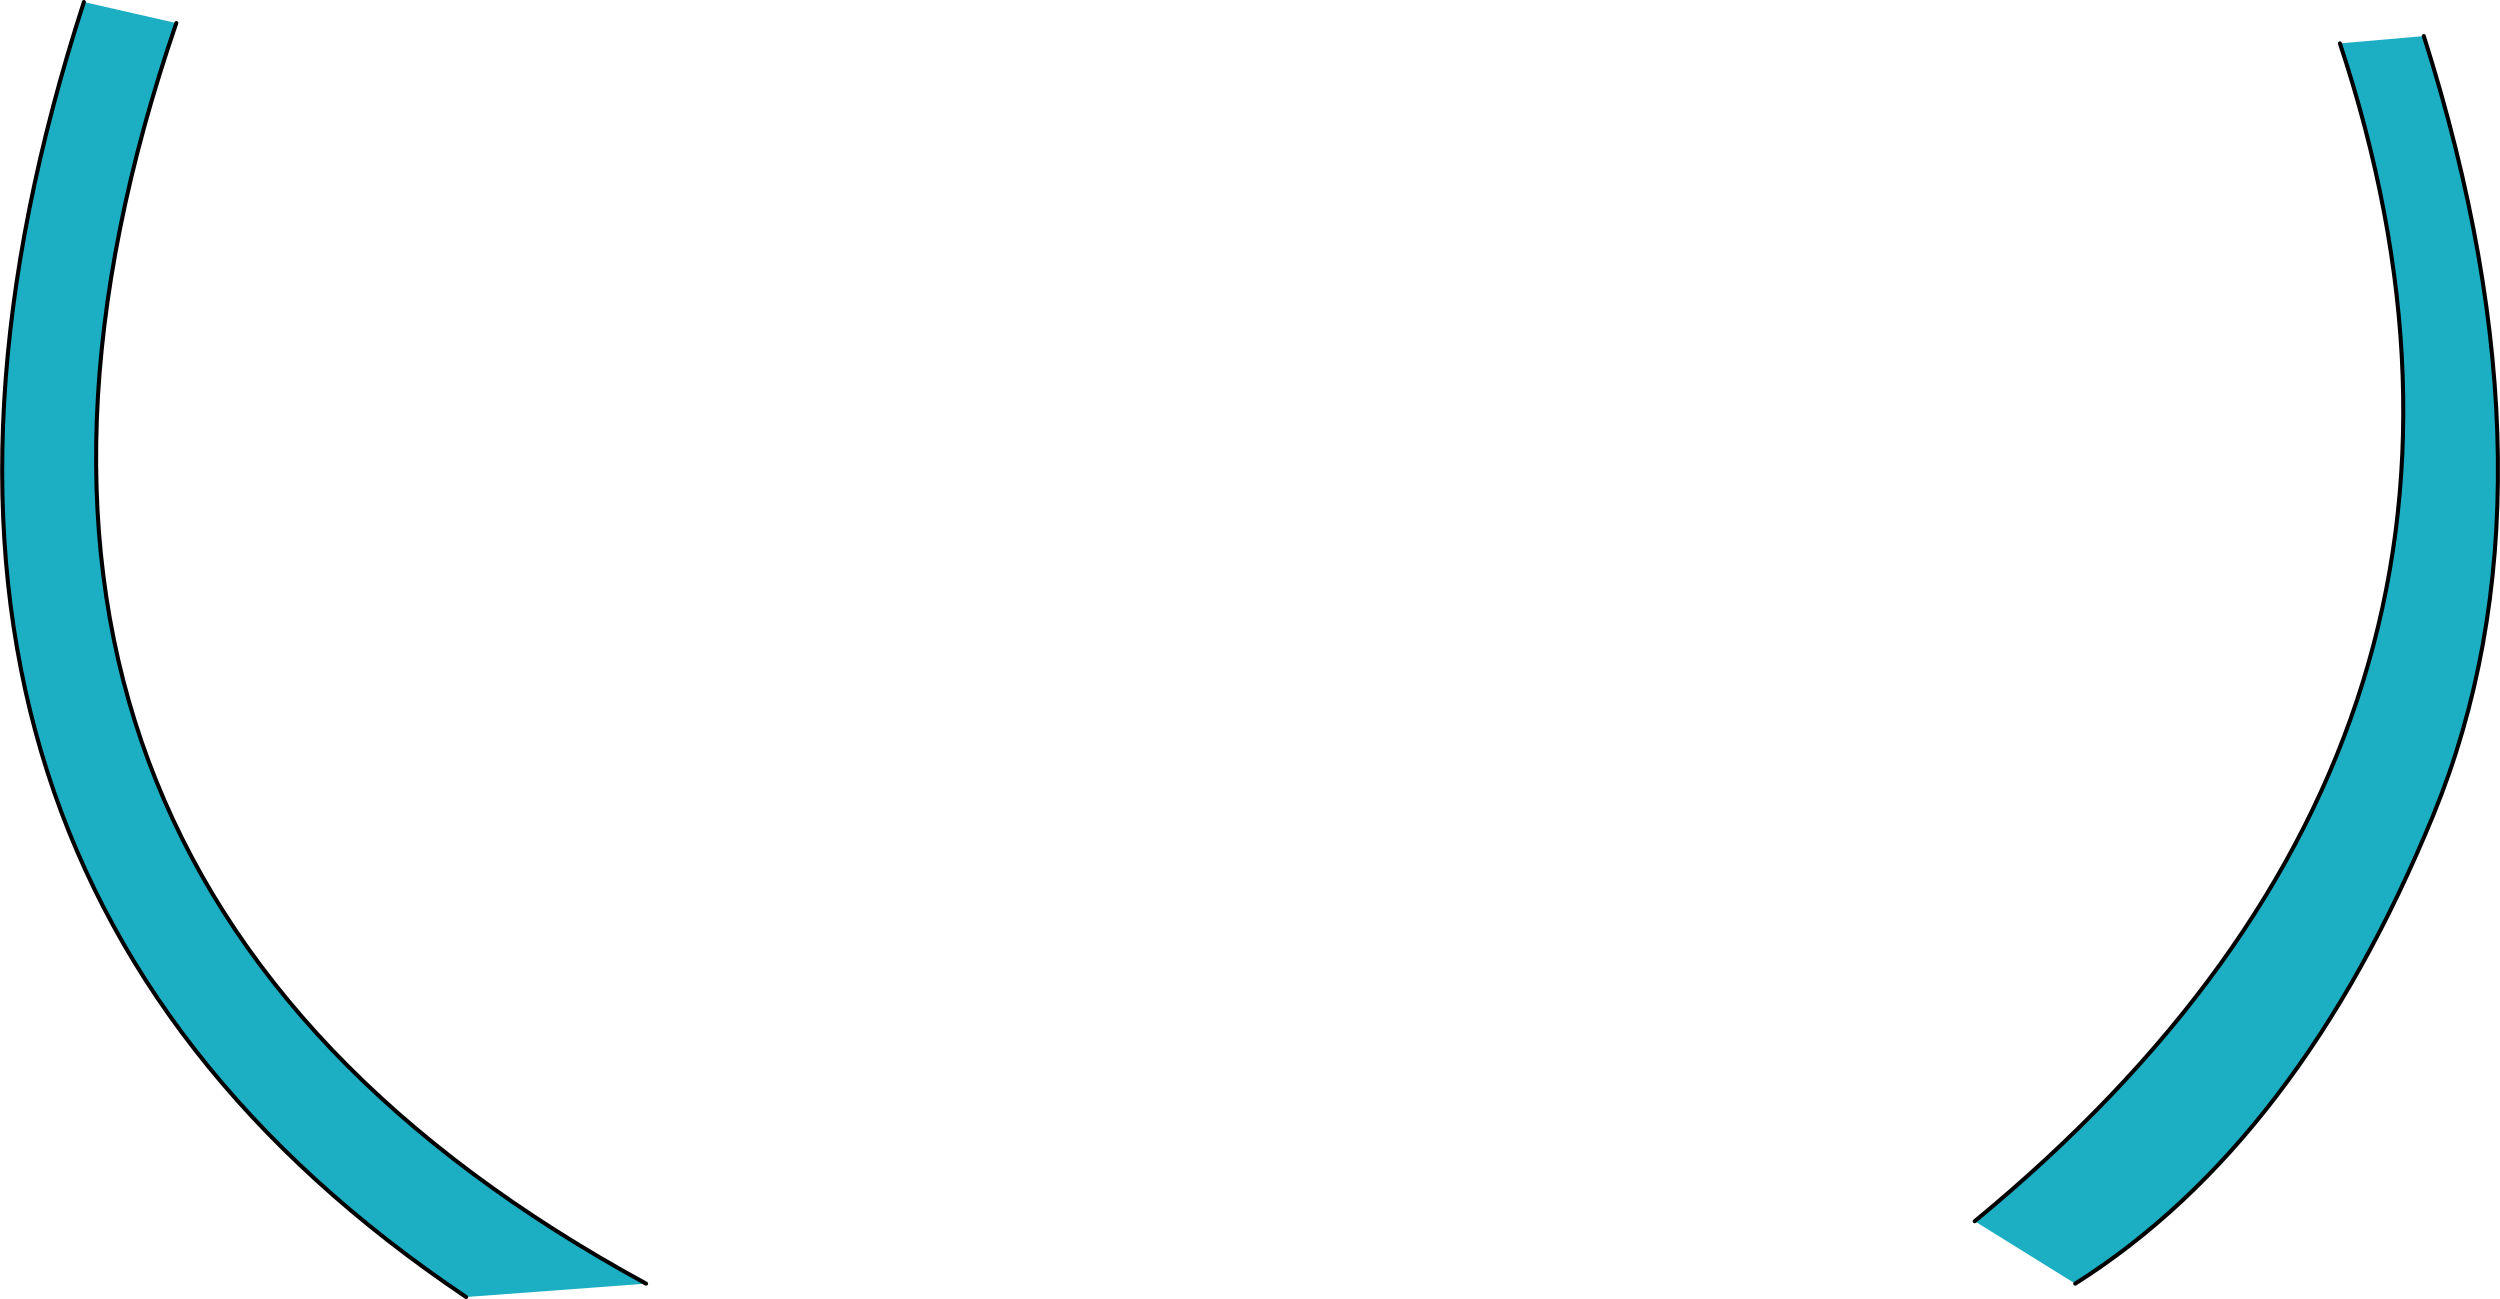 <?xml version="1.0" encoding="UTF-8" standalone="no"?>
<svg xmlns:xlink="http://www.w3.org/1999/xlink" height="160.25px" width="308.4px" xmlns="http://www.w3.org/2000/svg">
  <g transform="matrix(1.0, 0.0, 0.0, 1.0, -89.05, -63.0)">
    <path d="M377.7 68.35 L388.05 67.45 Q405.75 123.25 389.2 163.6 372.65 203.9 345.05 221.35 L332.65 213.65 Q405.85 153.4 377.7 68.35 M99.4 63.25 L110.8 65.85 Q75.0 170.25 168.75 221.35 L146.55 223.0 Q65.3 168.4 99.4 63.25" fill="#1cafc4" fill-rule="evenodd" stroke="none"/>
    <path d="M377.7 68.35 Q405.85 153.4 332.65 213.65 M345.05 221.35 Q372.65 203.9 389.2 163.6 405.75 123.25 388.05 67.45 M99.4 63.25 Q65.3 168.4 146.55 223.0 M168.75 221.35 Q75.0 170.25 110.8 65.85" fill="none" stroke="#000000" stroke-linecap="round" stroke-linejoin="round" stroke-width="0.5"/>
  </g>
</svg>

